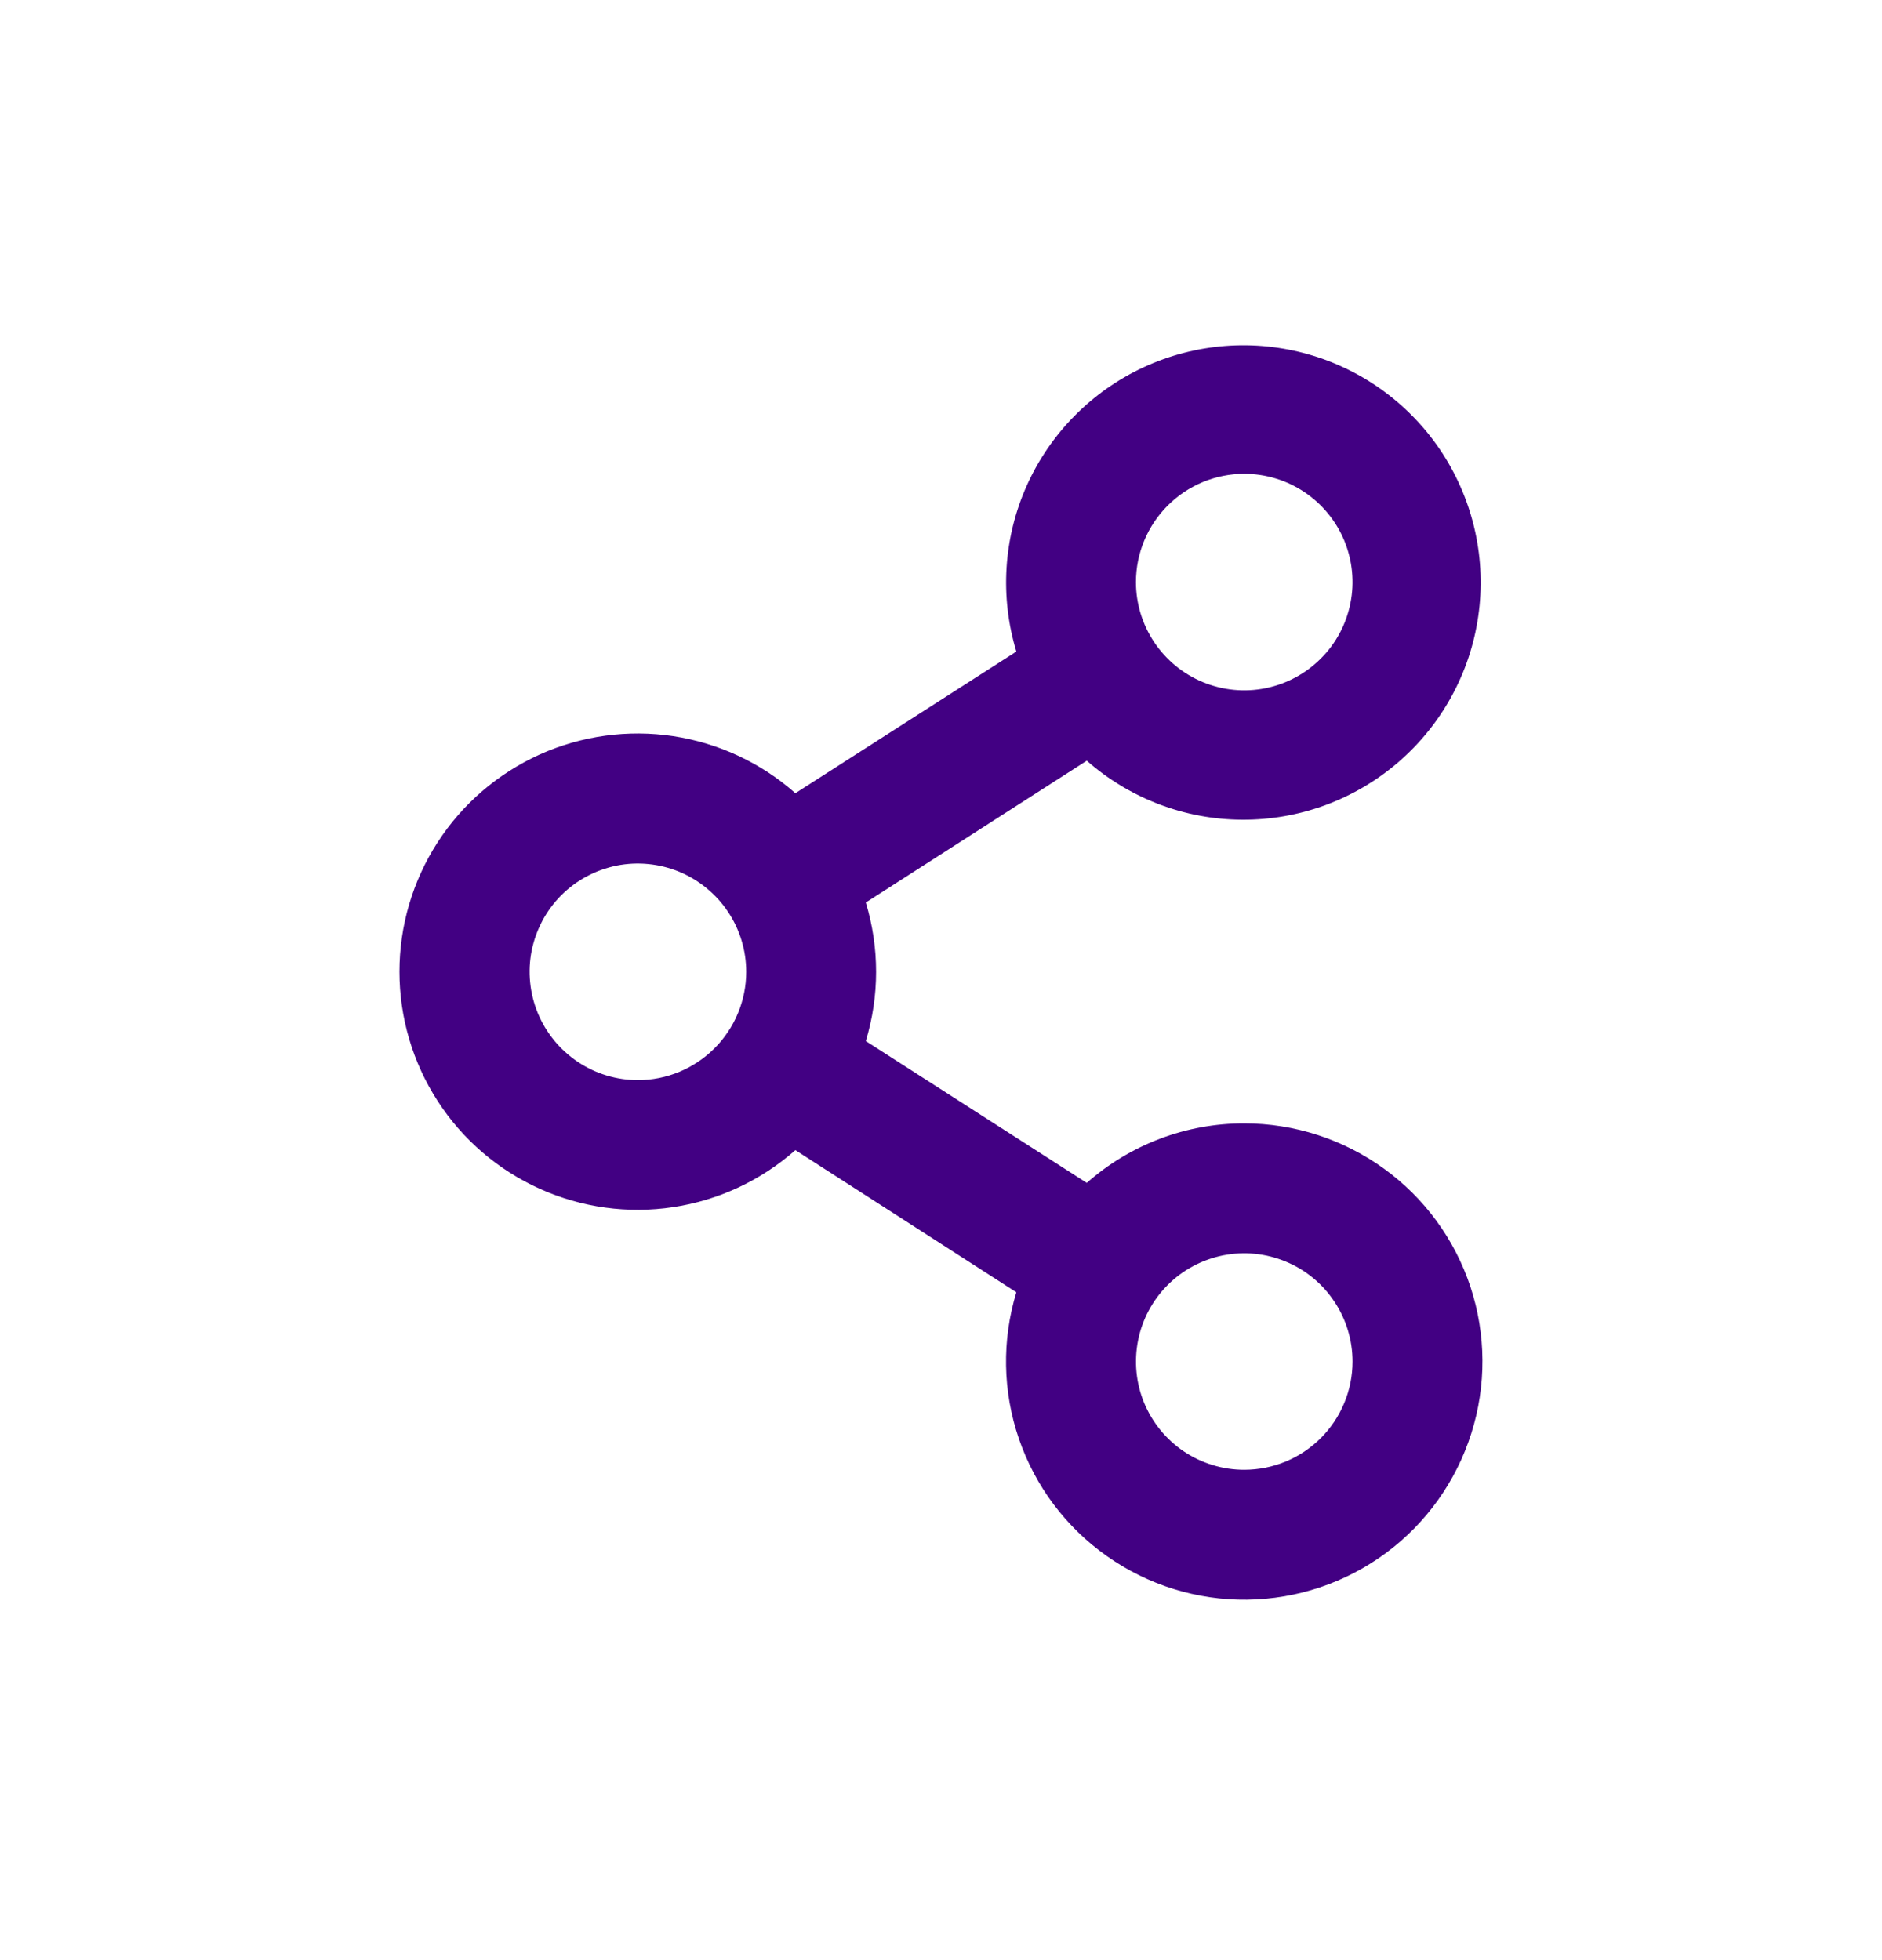 <svg width="24" height="25" viewBox="0 0 24 25" fill="none" xmlns="http://www.w3.org/2000/svg">
<path d="M15.867 14.328C15.127 14.327 14.413 14.597 13.859 15.087L11.041 13.278C11.216 12.702 11.216 12.087 11.041 11.511L13.859 9.702C14.407 10.184 15.111 10.452 15.841 10.455C16.572 10.459 17.278 10.198 17.831 9.722C18.384 9.245 18.747 8.585 18.851 7.862C18.956 7.14 18.795 6.404 18.4 5.79C18.004 5.176 17.4 4.726 16.699 4.523C15.998 4.32 15.247 4.377 14.584 4.684C13.922 4.991 13.393 5.527 13.094 6.193C12.796 6.859 12.749 7.611 12.961 8.31L10.143 10.117C9.705 9.729 9.164 9.477 8.586 9.389C8.008 9.302 7.416 9.383 6.883 9.623C6.35 9.864 5.897 10.253 5.58 10.744C5.263 11.235 5.094 11.808 5.094 12.393C5.094 12.978 5.263 13.55 5.58 14.041C5.897 14.533 6.35 14.922 6.883 15.162C7.416 15.402 8.008 15.484 8.586 15.396C9.164 15.309 9.705 15.056 10.143 14.669L12.961 16.482C12.775 17.093 12.786 17.748 12.994 18.352C13.201 18.956 13.594 19.48 14.117 19.848C14.639 20.216 15.264 20.411 15.903 20.403C16.542 20.395 17.162 20.187 17.676 19.806C18.189 19.426 18.569 18.893 18.762 18.284C18.956 17.675 18.952 17.02 18.752 16.413C18.551 15.806 18.165 15.278 17.647 14.904C17.129 14.53 16.506 14.328 15.867 14.328ZM15.867 6.043C16.14 6.043 16.407 6.124 16.634 6.276C16.861 6.428 17.038 6.643 17.143 6.896C17.247 7.148 17.275 7.426 17.221 7.693C17.168 7.961 17.037 8.207 16.843 8.4C16.65 8.593 16.404 8.725 16.137 8.778C15.869 8.832 15.591 8.804 15.339 8.7C15.086 8.595 14.871 8.418 14.719 8.191C14.567 7.964 14.486 7.697 14.486 7.424C14.486 7.058 14.632 6.707 14.891 6.448C15.15 6.189 15.501 6.043 15.867 6.043ZM8.135 13.776C7.862 13.776 7.595 13.695 7.368 13.543C7.141 13.391 6.964 13.175 6.859 12.923C6.755 12.671 6.727 12.393 6.78 12.125C6.834 11.858 6.965 11.611 7.158 11.418C7.351 11.225 7.598 11.094 7.865 11.04C8.133 10.987 8.411 11.015 8.663 11.119C8.915 11.224 9.131 11.401 9.283 11.628C9.435 11.855 9.516 12.122 9.516 12.395C9.516 12.761 9.37 13.112 9.111 13.371C8.852 13.63 8.501 13.776 8.135 13.776ZM15.867 18.746C15.594 18.746 15.327 18.665 15.1 18.514C14.873 18.362 14.696 18.146 14.591 17.894C14.487 17.642 14.46 17.364 14.513 17.096C14.566 16.828 14.698 16.582 14.891 16.389C15.084 16.196 15.33 16.065 15.598 16.011C15.866 15.958 16.143 15.985 16.395 16.09C16.648 16.194 16.863 16.371 17.015 16.599C17.167 16.826 17.248 17.093 17.248 17.366C17.248 17.732 17.102 18.083 16.843 18.342C16.584 18.601 16.233 18.746 15.867 18.746Z" fill="#420083"/>
</svg>
